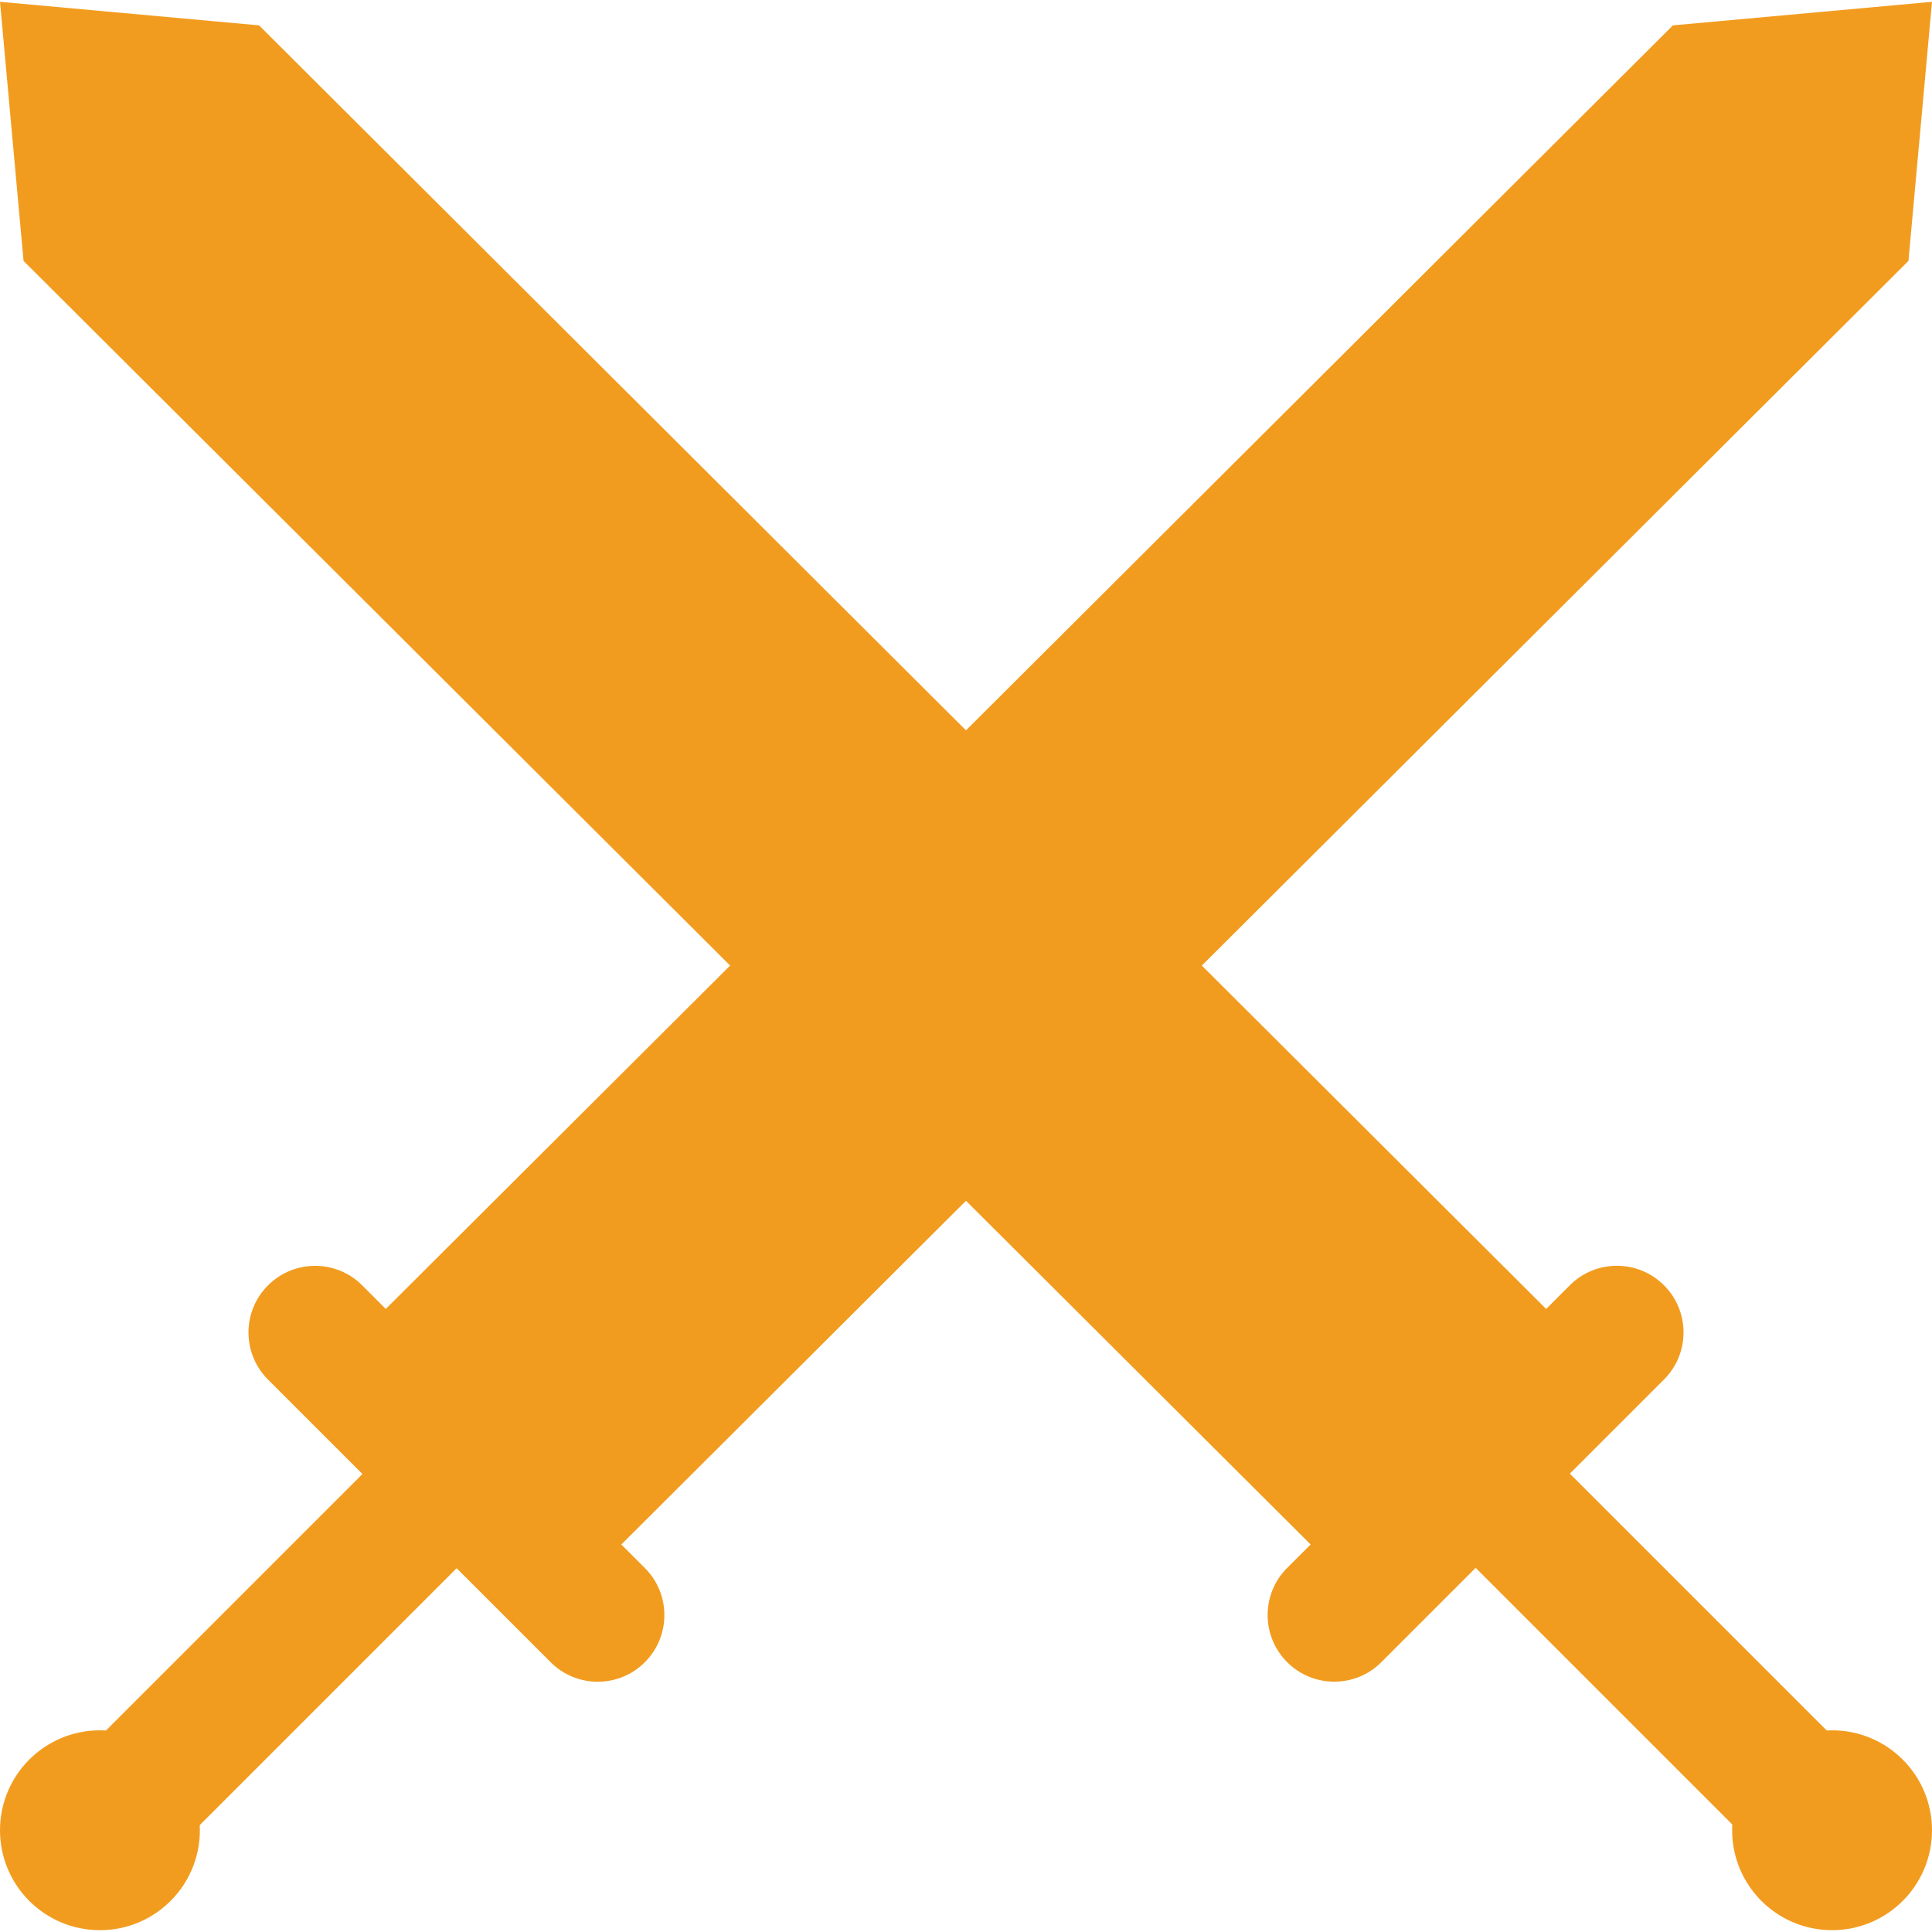 <?xml version="1.0" encoding="iso-8859-1"?>
<!-- Generator: Adobe Illustrator 19.0.0, SVG Export Plug-In . SVG Version: 6.00 Build 0)  -->
<svg version="1.1" id="Capa_1" xmlns="http://www.w3.org/2000/svg" xmlns:xlink="http://www.w3.org/1999/xlink" x="0px" y="0px"
	 viewBox="0 0 512 512" style="enable-background:new 0 0 512 512;" xml:space="preserve">
<g>

		<rect x="419.907" y="368.299" transform="matrix(-0.707 0.707 -0.707 -0.707 1056.055 436.806)" style="fill:#F29C1F;" width="35.311" height="137.64"/>
	<polygon style="fill:#F29C1F  ;" points="362.099,424.038 424.519,361.618 68.661,6.722 0,0.481 6.241,69.142 	"/>
	<circle style="fill:#F29C1F;" cx="485.517" cy="485.036" r="26.483"/>

		<rect x="5.638" y="419.435" transform="matrix(-0.707 0.707 -0.707 -0.707 436.177 693.509)" style="fill:#F29C1F;" width="137.64" height="35.311"/>
	<polygon style="fill:#F29C1F;" points="153.997,419.941 91.577,357.513 443.339,6.722 512,0.481 505.759,69.142 	"/>
	<g>
		<path style="fill:#F29C1F;" d="M133.914,387.395c-3.57-0.001-6.788-2.151-8.154-5.45c-1.366-3.298-0.611-7.094,1.913-9.619
			l86.776-86.776c3.456-3.394,9.001-3.369,12.426,0.056c3.425,3.425,3.45,8.97,0.056,12.426l-86.775,86.776
			C138.502,386.467,136.256,387.398,133.914,387.395z"/>
		<path style="fill:#F29C1F;" d="M378.086,387.395c-2.342,0.003-4.588-0.928-6.241-2.586l-42.638-42.638
			c-3.394-3.456-3.369-9.001,0.056-12.426c3.425-3.425,8.97-3.45,12.426-0.056l42.638,42.638c2.524,2.525,3.279,6.321,1.913,9.619
			C384.874,385.243,381.656,387.394,378.086,387.395z"/>
	</g>
	<g>
		<circle style="fill:#F29C1F;" cx="26.483" cy="485.036" r="26.483"/>
		<path style="fill:#F29C1F;" d="M95.99,340.633l74.905,74.905c6.895,6.895,6.895,18.074,0,24.968l0,0
			c-6.895,6.895-18.073,6.895-24.968,0l-74.905-74.905c-6.895-6.895-6.895-18.073,0-24.968l0,0
			C77.917,333.738,89.095,333.738,95.99,340.633z"/>
		<path style="fill:#F29C1F;" d="M440.98,365.584l-74.905,74.905c-6.895,6.895-18.073,6.895-24.968,0l0,0
			c-6.895-6.895-6.895-18.073,0-24.968l74.905-74.905c6.895-6.895,18.073-6.895,24.968,0l0,0
			C447.874,347.511,447.874,358.689,440.98,365.584z"/>
	</g>
</g>
<g>
</g>
<g>
</g>
<g>
</g>
<g>
</g>
<g>
</g>
<g>
</g>
<g>
</g>
<g>
</g>
<g>
</g>
<g>
</g>
<g>
</g>
<g>
</g>
<g>
</g>
<g>
</g>
<g>
</g>
</svg>
